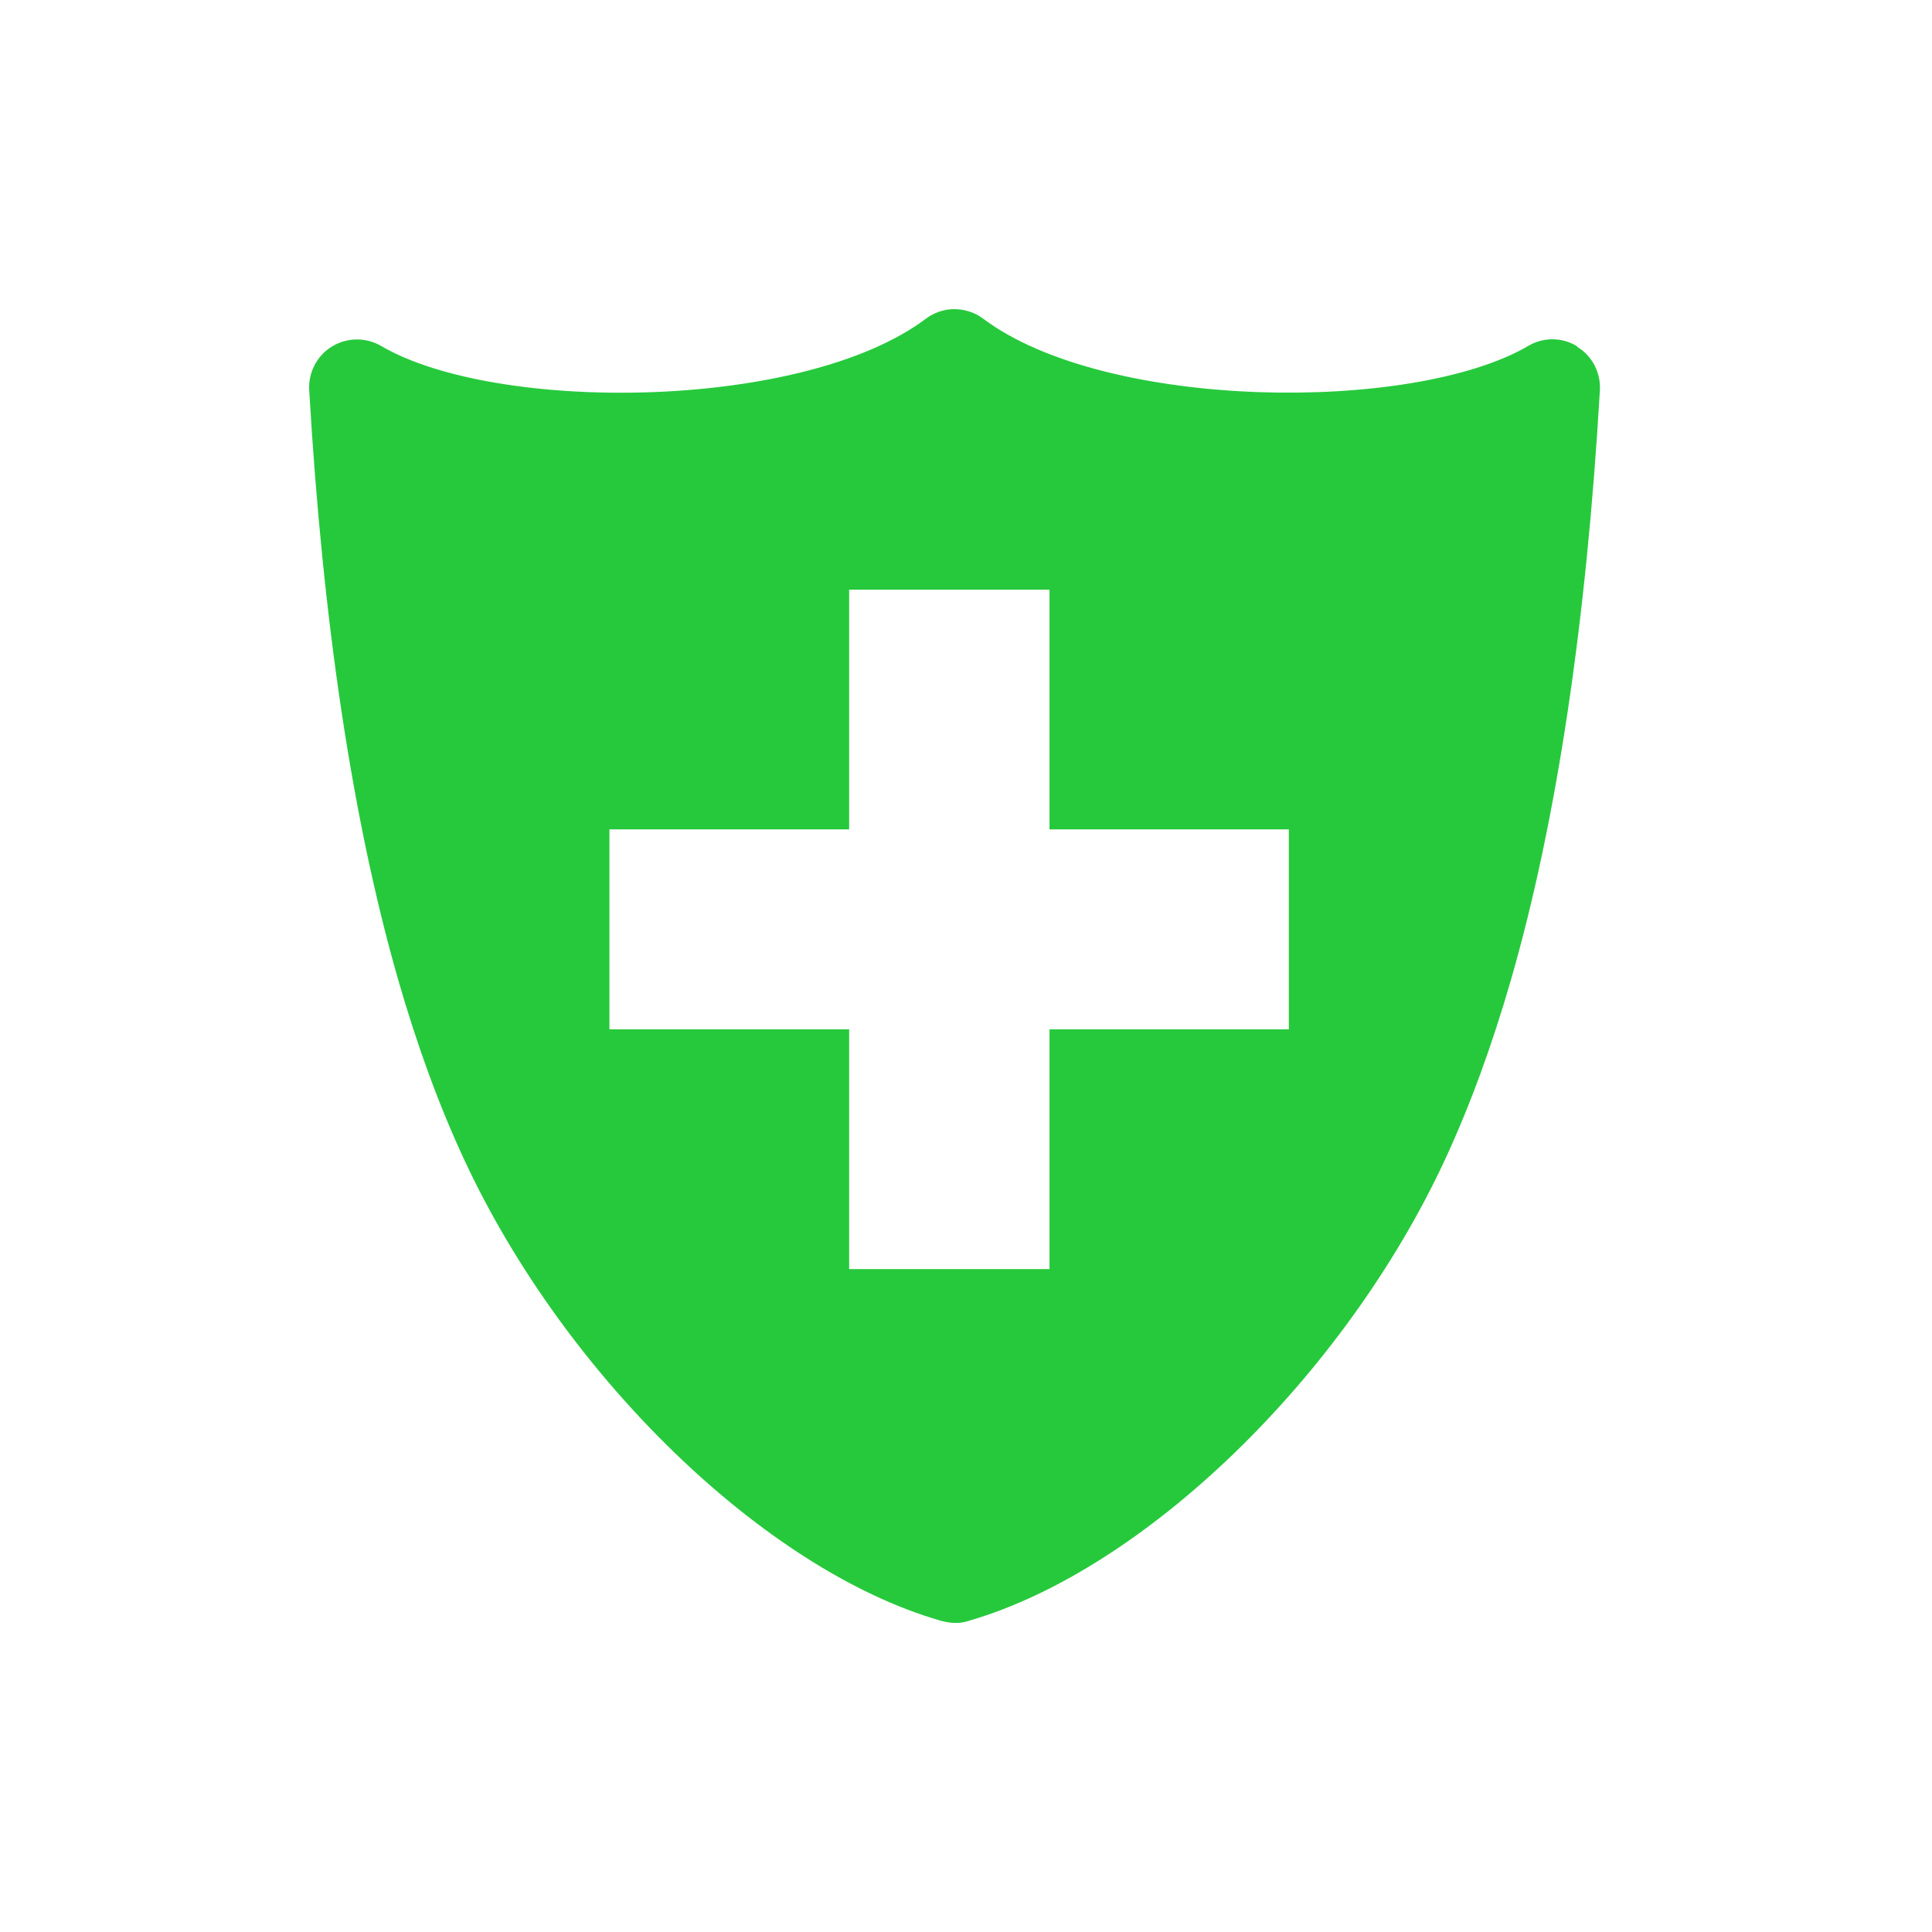 <svg width="50" height="50" viewBox="0 0 50 50" fill="none" xmlns="http://www.w3.org/2000/svg">
<path d="M40.819 8.964C40.432 8.724 39.942 8.719 39.55 8.953C36.567 10.697 28.624 10.631 25.448 8.25C25.387 8.204 25.321 8.163 25.249 8.127C25.208 8.107 25.168 8.092 25.127 8.076C25.081 8.061 25.035 8.046 24.989 8.036C24.943 8.025 24.897 8.015 24.852 8.01C24.852 8.01 24.846 8.01 24.841 8.01C24.795 8.005 24.75 8 24.704 8C24.658 8 24.612 8 24.566 8.01H24.556C24.51 8.01 24.464 8.025 24.418 8.036C24.418 8.036 24.413 8.036 24.408 8.036C24.367 8.046 24.321 8.061 24.28 8.076C24.235 8.092 24.194 8.107 24.153 8.133C24.153 8.133 24.153 8.133 24.148 8.133C24.082 8.163 24.02 8.204 23.959 8.25C20.788 10.631 12.85 10.702 9.863 8.953C9.47 8.724 8.981 8.729 8.588 8.969C8.206 9.203 7.976 9.637 8.002 10.095C8.354 16.127 9.129 21.255 10.301 25.344C10.796 27.062 11.372 28.638 12.019 30.024C14.624 35.622 19.789 40.618 24.311 41.934C24.342 41.944 24.372 41.954 24.408 41.959C24.423 41.959 24.433 41.964 24.449 41.969C24.479 41.974 24.505 41.98 24.535 41.985C24.591 41.995 24.648 42 24.704 42C24.734 42 24.77 42 24.806 42C24.877 41.995 24.943 41.985 25.015 41.964C25.025 41.964 25.035 41.959 25.045 41.954C25.061 41.954 25.076 41.944 25.096 41.939C29.618 40.623 34.783 35.627 37.388 30.029C38.035 28.638 38.612 27.062 39.106 25.349C40.284 21.261 41.054 16.127 41.405 10.101C41.431 9.647 41.207 9.208 40.814 8.974L40.819 8.964ZM33.355 26.639H27.161V32.844H21.976V26.639H15.772V21.464H21.976V15.26H27.161V21.464H33.355V26.639Z" fill="#26C93C"/>
</svg>
